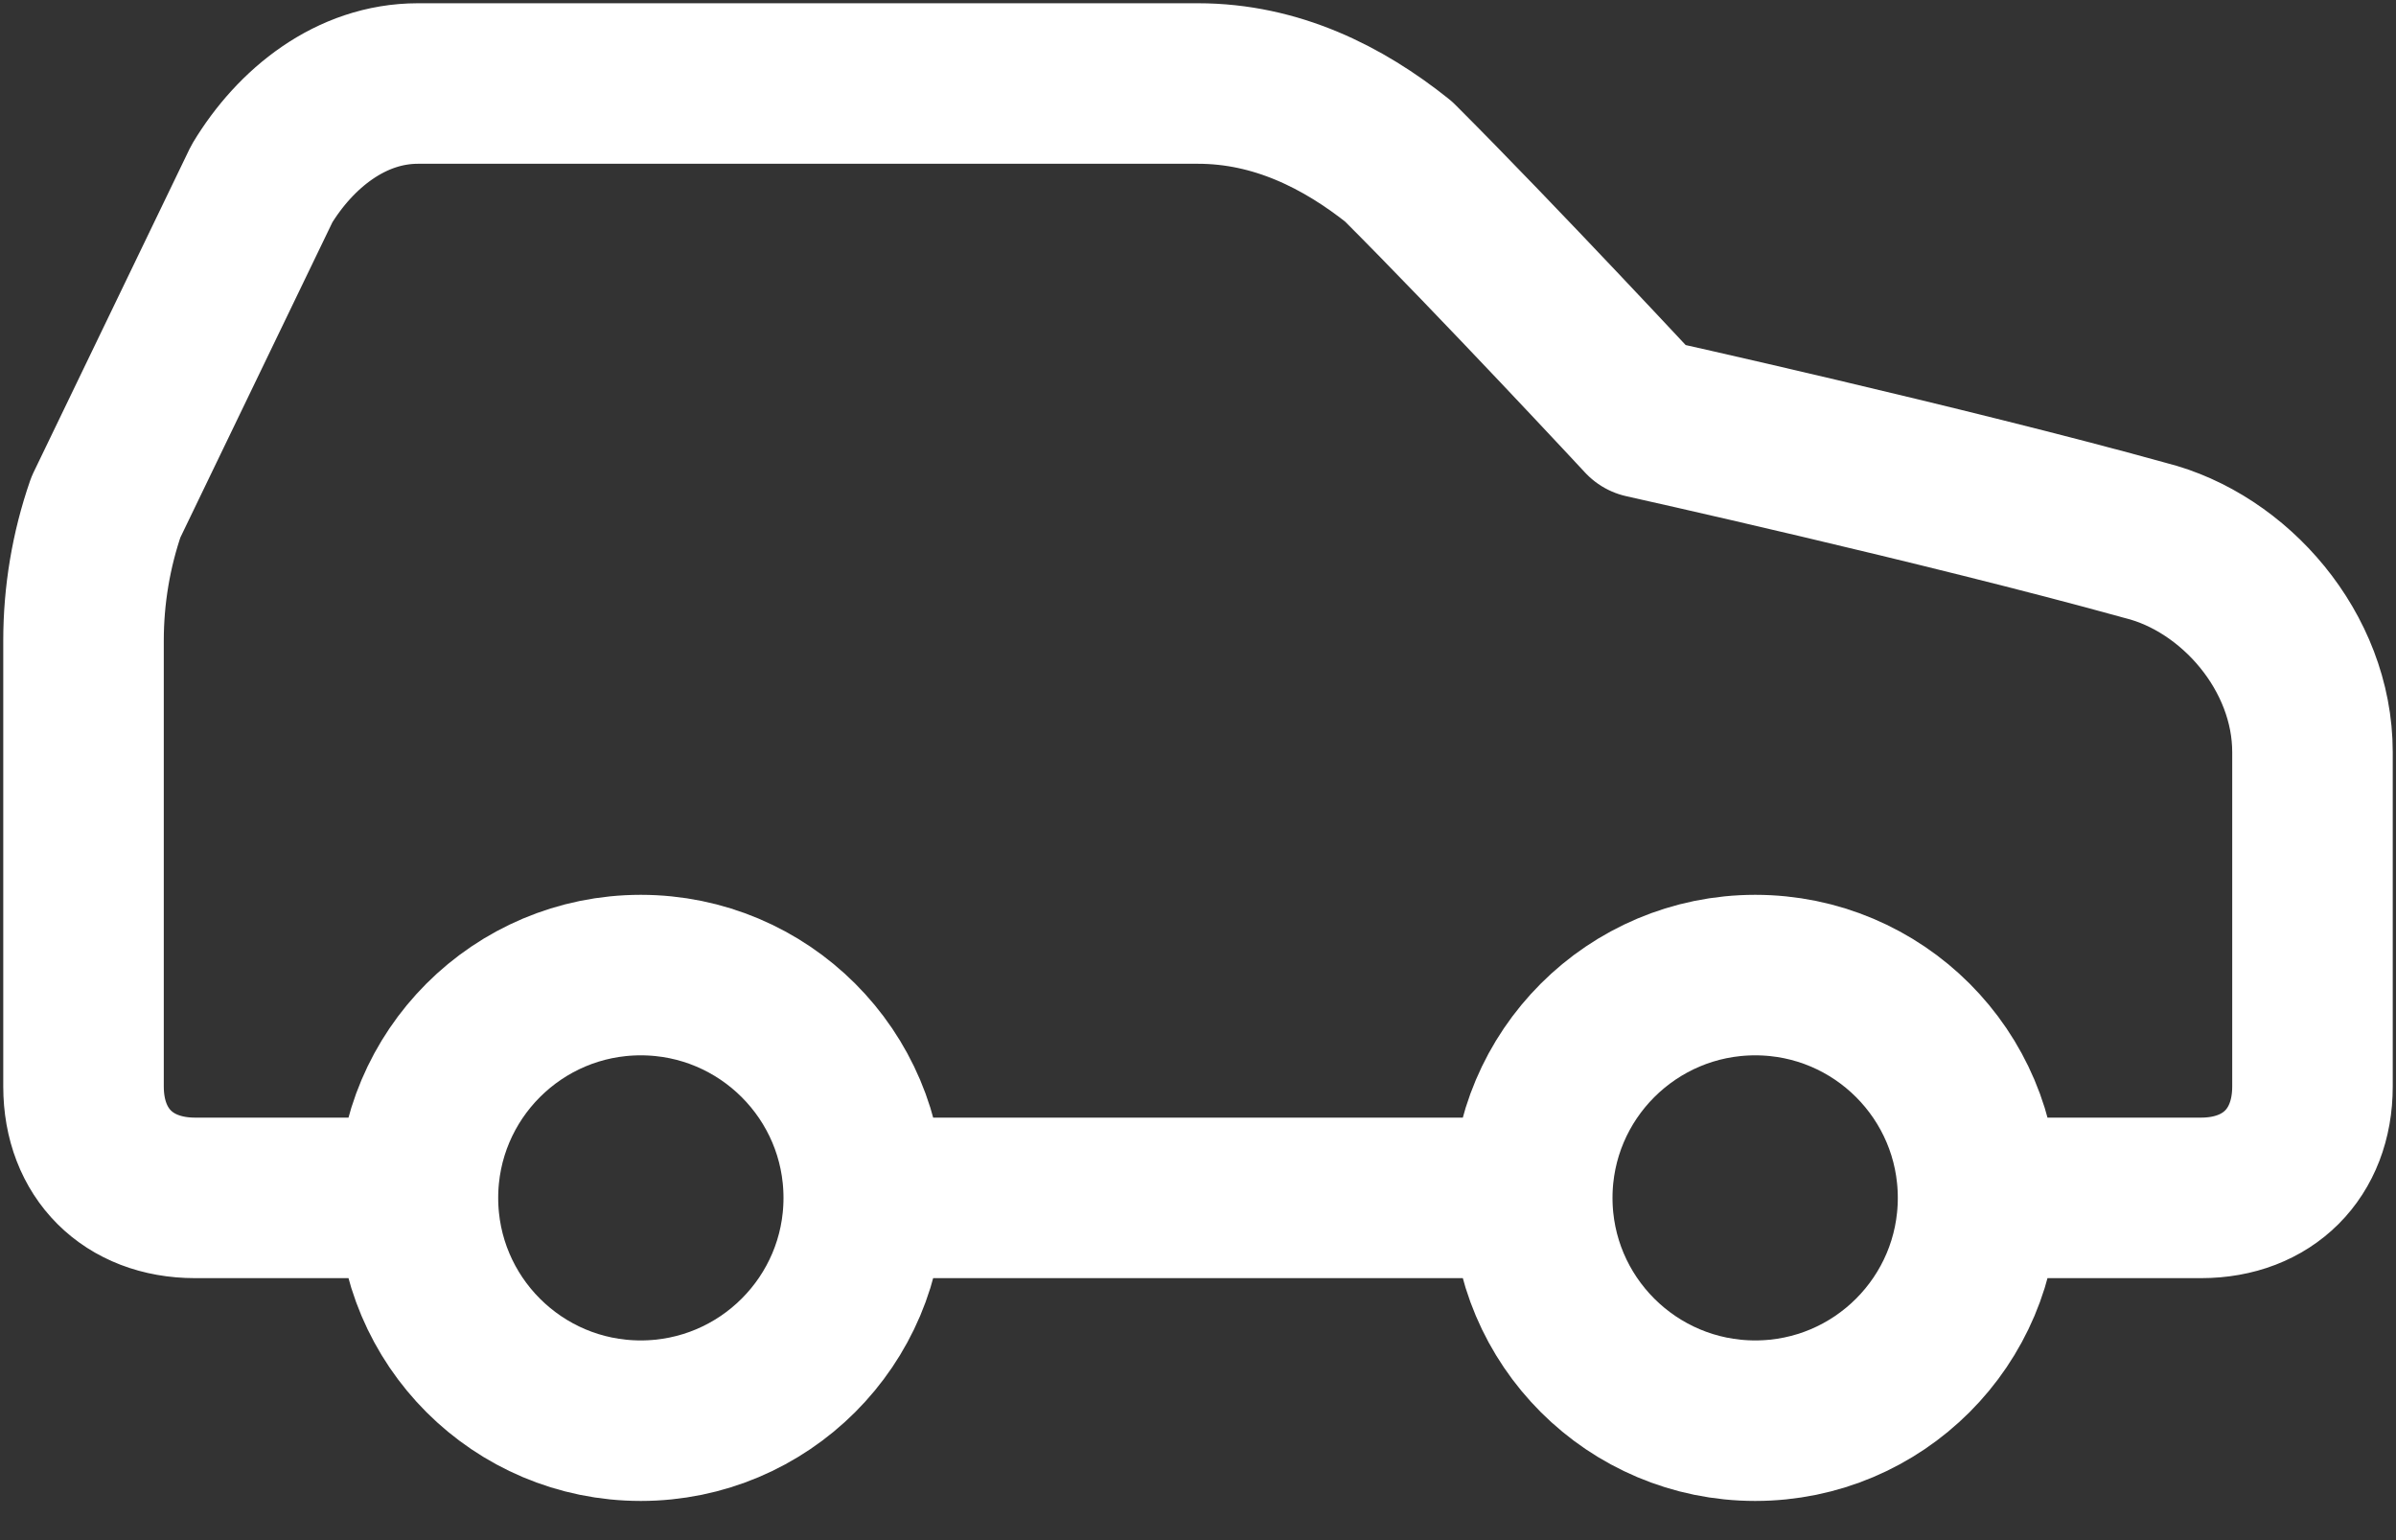 <svg width="14" height="9" viewBox="0 0 14 9" fill="none" xmlns="http://www.w3.org/2000/svg">
<rect x="0" y="0" width="14" height="9" fill="#333333" stroke="none"/>
<path d="M11.558 7H12.861C13.251 7 13.512 6.74 13.512 6.349V4.395C13.512 3.809 13.056 3.288 12.535 3.158C11.363 2.833 9.605 2.442 9.605 2.442C9.605 2.442 8.758 1.53 8.172 0.944C7.847 0.684 7.456 0.488 7 0.488H2.442C2.051 0.488 1.726 0.749 1.53 1.074L0.619 2.963C0.532 3.214 0.488 3.478 0.488 3.744V6.349C0.488 6.74 0.749 7 1.14 7H2.442M11.558 7C11.558 7.719 10.975 8.302 10.256 8.302C9.537 8.302 8.953 7.719 8.953 7M11.558 7C11.558 6.281 10.975 5.698 10.256 5.698C9.537 5.698 8.953 6.281 8.953 7M2.442 7C2.442 7.719 3.025 8.302 3.744 8.302C4.463 8.302 5.047 7.719 5.047 7M2.442 7C2.442 6.281 3.025 5.698 3.744 5.698C4.463 5.698 5.047 6.281 5.047 7M5.047 7H8.953" stroke="white" stroke-width="0.938" stroke-linecap="round" stroke-linejoin="round"/>
</svg>

